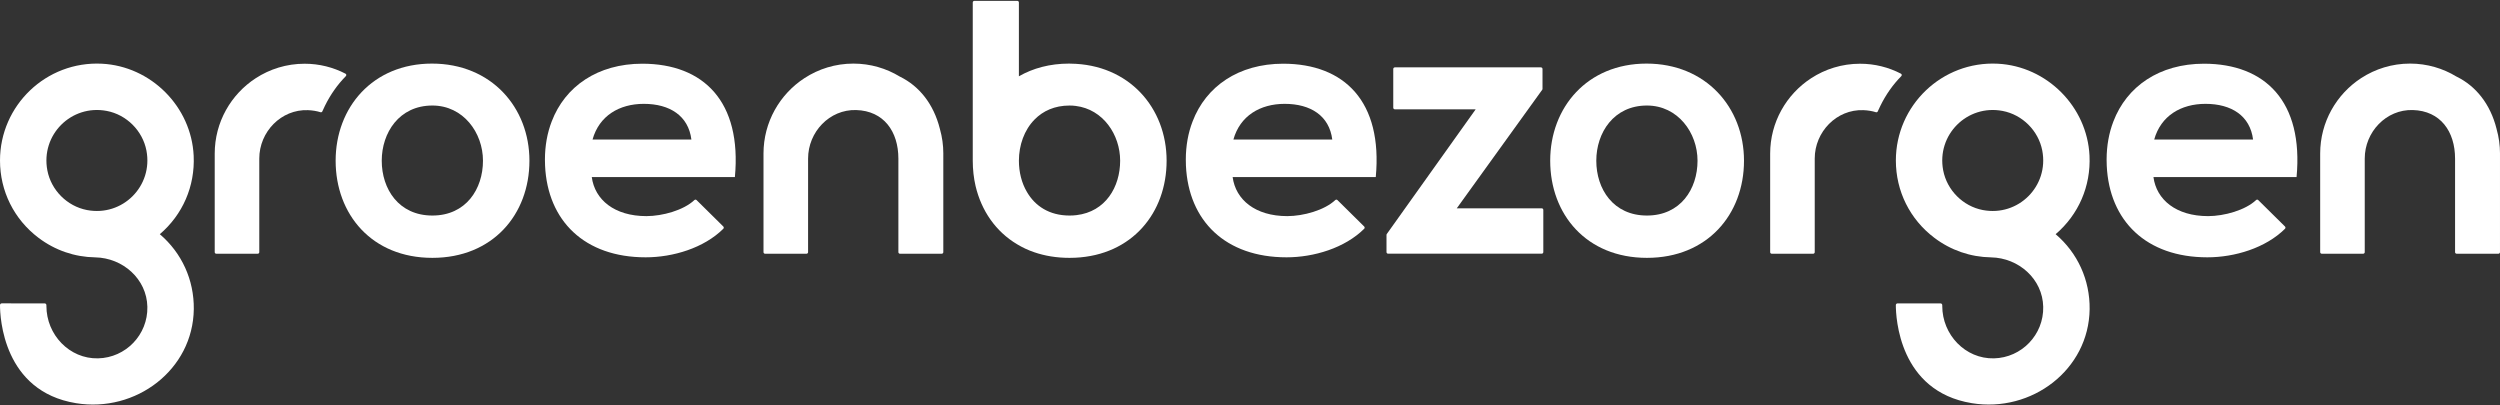 <?xml version="1.0" encoding="UTF-8"?> <!-- Generator: Adobe Illustrator 15.1.0, SVG Export Plug-In . SVG Version: 6.00 Build 0) --> <svg xmlns="http://www.w3.org/2000/svg" xmlns:xlink="http://www.w3.org/1999/xlink" version="1.1" id="Layer_1" x="0px" y="0px" width="185px" height="30px" viewBox="0 0 185 30" xml:space="preserve"><rect x="0" y="0" width="185" height="30" fill="#333333" stroke="none"/> <g> <path fill="#FFFFFF" d="M5.619,29.834c4.43,0.726,8.667-2.471,8.722-6.96c0.025-2.158-0.889-4.16-2.515-5.544 c1.691-1.442,2.612-3.548,2.506-5.803c-0.17-3.638-3.158-6.63-6.795-6.813C3.417,4.509,0,7.802,0,11.877 c0,2.266,1.038,4.351,2.848,5.72c1.22,0.923,2.667,1.422,4.193,1.448c2.054,0.036,3.821,1.604,3.864,3.658 c0.045,2.067-1.6,3.769-3.646,3.815c-2.12,0.051-3.825-1.751-3.825-3.871V22.58c0-0.071-0.06-0.13-0.13-0.13L0.13,22.449 C0.058,22.448,0,22.504,0,22.578C0,23.489,0.234,28.953,5.619,29.834 M3.504,12.607c-0.5-2.627,1.771-4.899,4.397-4.398 c1.468,0.28,2.652,1.464,2.935,2.932c0.505,2.63-1.77,4.905-4.399,4.402C4.968,15.262,3.784,14.076,3.504,12.607"></path> <path fill="#FFFFFF" d="M145.911,29.834c4.43,0.726,8.667-2.471,8.722-6.96c0.025-2.158-0.889-4.16-2.516-5.544 c1.692-1.442,2.612-3.548,2.507-5.803c-0.17-3.638-3.158-6.63-6.794-6.813c-4.12-0.206-7.536,3.087-7.536,7.163 c0,2.266,1.037,4.351,2.847,5.72c1.22,0.923,2.668,1.422,4.193,1.448c2.054,0.036,3.821,1.604,3.864,3.658 c0.045,2.067-1.6,3.769-3.646,3.815c-2.119,0.051-3.825-1.751-3.825-3.871V22.58c0-0.071-0.059-0.13-0.13-0.13l-3.175-0.001 c-0.071-0.001-0.131,0.056-0.13,0.129C140.293,23.489,140.526,28.953,145.911,29.834 M143.796,12.607 c-0.5-2.627,1.771-4.899,4.396-4.398c1.469,0.28,2.654,1.464,2.936,2.932c0.505,2.63-1.77,4.905-4.4,4.402 C145.26,15.262,144.077,14.076,143.796,12.607"></path> <path fill="#FFFFFF" d="M47.834,15.993c-2.366,0-3.821-1.212-4.043-2.891l10.591,0.002c0.521-5.583-2.311-8.386-6.851-8.39 c-3.305,0.002-5.716,1.68-6.704,4.273c-0.329,0.852-0.501,1.801-0.502,2.823c0,0.15,0.002,0.297,0.01,0.445 c0.188,4.097,2.931,6.789,7.446,6.787c2.021,0,4.309-0.687,5.744-2.113c0.047-0.046,0.045-0.123-0.001-0.169l-1.979-1.955 c-0.044-0.044-0.112-0.044-0.159,0C50.59,15.556,49.034,15.991,47.834,15.993 M47.642,7.685c1.924,0.001,3.3,0.883,3.521,2.64 h-7.315C44.34,8.567,45.828,7.686,47.642,7.685"></path> <path fill="#FFFFFF" d="M95.259,15.993c-2.366,0-3.822-1.212-4.044-2.891l10.592,0.002c0.521-5.583-2.312-8.386-6.851-8.39 c-3.306,0.002-5.717,1.68-6.704,4.273c-0.33,0.852-0.501,1.801-0.502,2.823c-0.001,0.15,0.002,0.297,0.009,0.445 c0.188,4.097,2.931,6.789,7.446,6.787c2.021,0,4.309-0.687,5.745-2.113c0.047-0.046,0.045-0.123-0.002-0.169l-1.978-1.955 c-0.044-0.044-0.112-0.044-0.159,0C98.014,15.556,96.458,15.991,95.259,15.993 M95.067,7.685c1.924,0.001,3.3,0.883,3.521,2.64 h-7.316C91.765,8.567,93.251,7.686,95.067,7.685"></path> <path fill="#FFFFFF" d="M163.399,15.993c-2.366,0-3.822-1.212-4.044-2.891l10.591,0.002c0.521-5.583-2.312-8.386-6.85-8.39 c-3.306,0.002-5.717,1.68-6.705,4.273c-0.328,0.852-0.501,1.801-0.502,2.823c0,0.15,0.002,0.297,0.01,0.445 c0.188,4.097,2.931,6.789,7.446,6.787c2.021,0,4.309-0.687,5.745-2.113c0.047-0.046,0.045-0.123-0.002-0.169l-1.979-1.955 c-0.044-0.044-0.112-0.044-0.158,0C166.154,15.556,164.597,15.991,163.399,15.993 M163.206,7.685c1.925,0.001,3.3,0.883,3.521,2.64 h-7.316C159.904,8.567,161.391,7.686,163.206,7.685"></path> <path fill="#FFFFFF" d="M107.8,15.416l6.324-8.773c0.016-0.02,0.022-0.044,0.022-0.069V5.104c0-0.066-0.053-0.119-0.118-0.119 h-10.807c-0.066,0-0.12,0.052-0.12,0.119v2.868c0,0.065,0.054,0.118,0.12,0.118h5.979l-6.577,9.226 c-0.015,0.019-0.022,0.044-0.022,0.068v1.272c0,0.065,0.054,0.118,0.119,0.118h11.366c0.066,0,0.119-0.053,0.119-0.118v-3.123 c0-0.065-0.053-0.118-0.119-0.118H107.8z"></path> <path fill="#FFFFFF" d="M121.843,4.706c-4.392,0-7.128,3.247-7.128,7.187c0,3.974,2.683,7.188,7.158,7.188 c4.471,0,7.183-3.214,7.183-7.188C129.056,7.953,126.235,4.706,121.843,4.706 M121.874,15.95c-2.491,0-3.748-1.96-3.748-4.058 c0-2.068,1.287-4.083,3.748-4.083c2.289,0,3.743,2.015,3.743,4.083C125.617,13.99,124.36,15.95,121.874,15.95"></path> <path fill="#FFFFFF" d="M31.966,4.706c-4.392,0-7.129,3.247-7.129,7.187c0,3.974,2.683,7.188,7.158,7.188 c4.471,0,7.183-3.214,7.183-7.188C39.178,7.953,36.358,4.706,31.966,4.706 M31.996,15.95c-2.49,0-3.747-1.96-3.747-4.058 c0-2.068,1.286-4.083,3.747-4.083c2.29,0,3.744,2.015,3.744,4.083C35.74,13.99,34.482,15.95,31.996,15.95"></path> <path fill="#FFFFFF" d="M185,11.363c0-0.623-0.086-1.226-0.249-1.801c-0.004-0.012-0.004-0.021-0.007-0.033 c-0.466-1.849-1.537-3.157-2.931-3.846c-0.012-0.009-0.021-0.012-0.033-0.016c-1.002-0.611-2.18-0.962-3.434-0.962 c-1.337,0-2.579,0.396-3.623,1.076c-1.825,1.19-3.03,3.248-3.03,5.582v7.297c0,0.062,0.051,0.115,0.115,0.115h3.067 c0.065,0,0.116-0.053,0.116-0.115v-6.928c0-1.969,1.587-3.646,3.555-3.59c2.05,0.057,3.129,1.589,3.129,3.596v6.922 c0,0.062,0.052,0.115,0.115,0.115h3.094c0.062,0,0.115-0.053,0.115-0.115V11.363z"></path> <path fill="#FFFFFF" d="M69.806,11.363c0-0.623-0.086-1.226-0.248-1.801C69.554,9.55,69.554,9.542,69.55,9.53 c-0.465-1.849-1.536-3.157-2.93-3.846c-0.012-0.009-0.021-0.012-0.032-0.016c-1.003-0.611-2.181-0.962-3.436-0.962 c-1.337,0-2.579,0.396-3.622,1.076c-1.826,1.19-3.031,3.248-3.031,5.582v7.297c0,0.062,0.052,0.115,0.115,0.115h3.069 c0.063,0,0.115-0.053,0.115-0.115l0.001-6.928c0-1.969,1.586-3.646,3.554-3.59c2.049,0.057,3.128,1.589,3.128,3.596v6.922 c0,0.062,0.052,0.115,0.115,0.115h3.094c0.063,0,0.115-0.053,0.115-0.115V11.363z"></path> <path fill="#FFFFFF" d="M140.669,5.452c0.068,0.036,0.081,0.128,0.026,0.183c-0.623,0.632-1.14,1.368-1.547,2.195 c-0.02,0.036-0.128,0.263-0.194,0.414c-0.022,0.052-0.079,0.077-0.135,0.06c-0.282-0.088-0.592-0.14-0.931-0.153 c-1.978-0.074-3.598,1.602-3.598,3.581v6.929c0,0.063-0.052,0.115-0.115,0.115h-3.068c-0.063,0-0.115-0.052-0.115-0.115v-7.291 c0-2.334,1.206-4.39,3.03-5.579c1.042-0.68,2.284-1.075,3.62-1.075C138.731,4.715,139.761,4.981,140.669,5.452"></path> <path fill="#FFFFFF" d="M25.566,5.452c0.069,0.036,0.081,0.128,0.026,0.183c-0.623,0.632-1.14,1.368-1.547,2.195 c-0.02,0.036-0.127,0.263-0.193,0.414c-0.023,0.052-0.08,0.077-0.135,0.06c-0.283-0.088-0.593-0.14-0.932-0.153 c-1.977-0.074-3.598,1.602-3.598,3.581v6.929c0,0.063-0.052,0.115-0.115,0.115h-3.068c-0.063,0-0.115-0.052-0.115-0.115v-7.291 c0-2.334,1.205-4.39,3.03-5.579c1.043-0.68,2.284-1.075,3.62-1.075C23.627,4.715,24.658,4.981,25.566,5.452"></path> <path fill="#FFFFFF" d="M79.222,4.71c-0.033-0.004-0.071-0.004-0.104-0.004c-1.426,0-2.68,0.342-3.72,0.94V0.182 c0-0.065-0.053-0.118-0.118-0.118h-3.178c-0.064,0-0.118,0.053-0.118,0.118v11.711c0,0.648,0.071,1.279,0.209,1.876 c0.431,1.822,1.487,3.36,3.063,4.3c0.393,0.238,0.813,0.438,1.27,0.594c0.786,0.271,1.659,0.418,2.616,0.418 c0.129,0,0.259-0.005,0.389-0.009h0.024c4.229-0.192,6.774-3.331,6.774-7.179C86.331,7.986,83.551,4.761,79.222,4.71 M79.143,15.95 c-1.5,0-2.549-0.711-3.146-1.738c-0.401-0.672-0.598-1.488-0.598-2.319c0-1.145,0.393-2.272,1.161-3.05 c0.619-0.631,1.484-1.033,2.583-1.033c0.158,0,0.309,0.009,0.459,0.029c2.026,0.247,3.289,2.127,3.289,4.053 c0,1.948-1.082,3.774-3.229,4.028C79.494,15.942,79.323,15.95,79.143,15.95"></path> </g> </svg> 